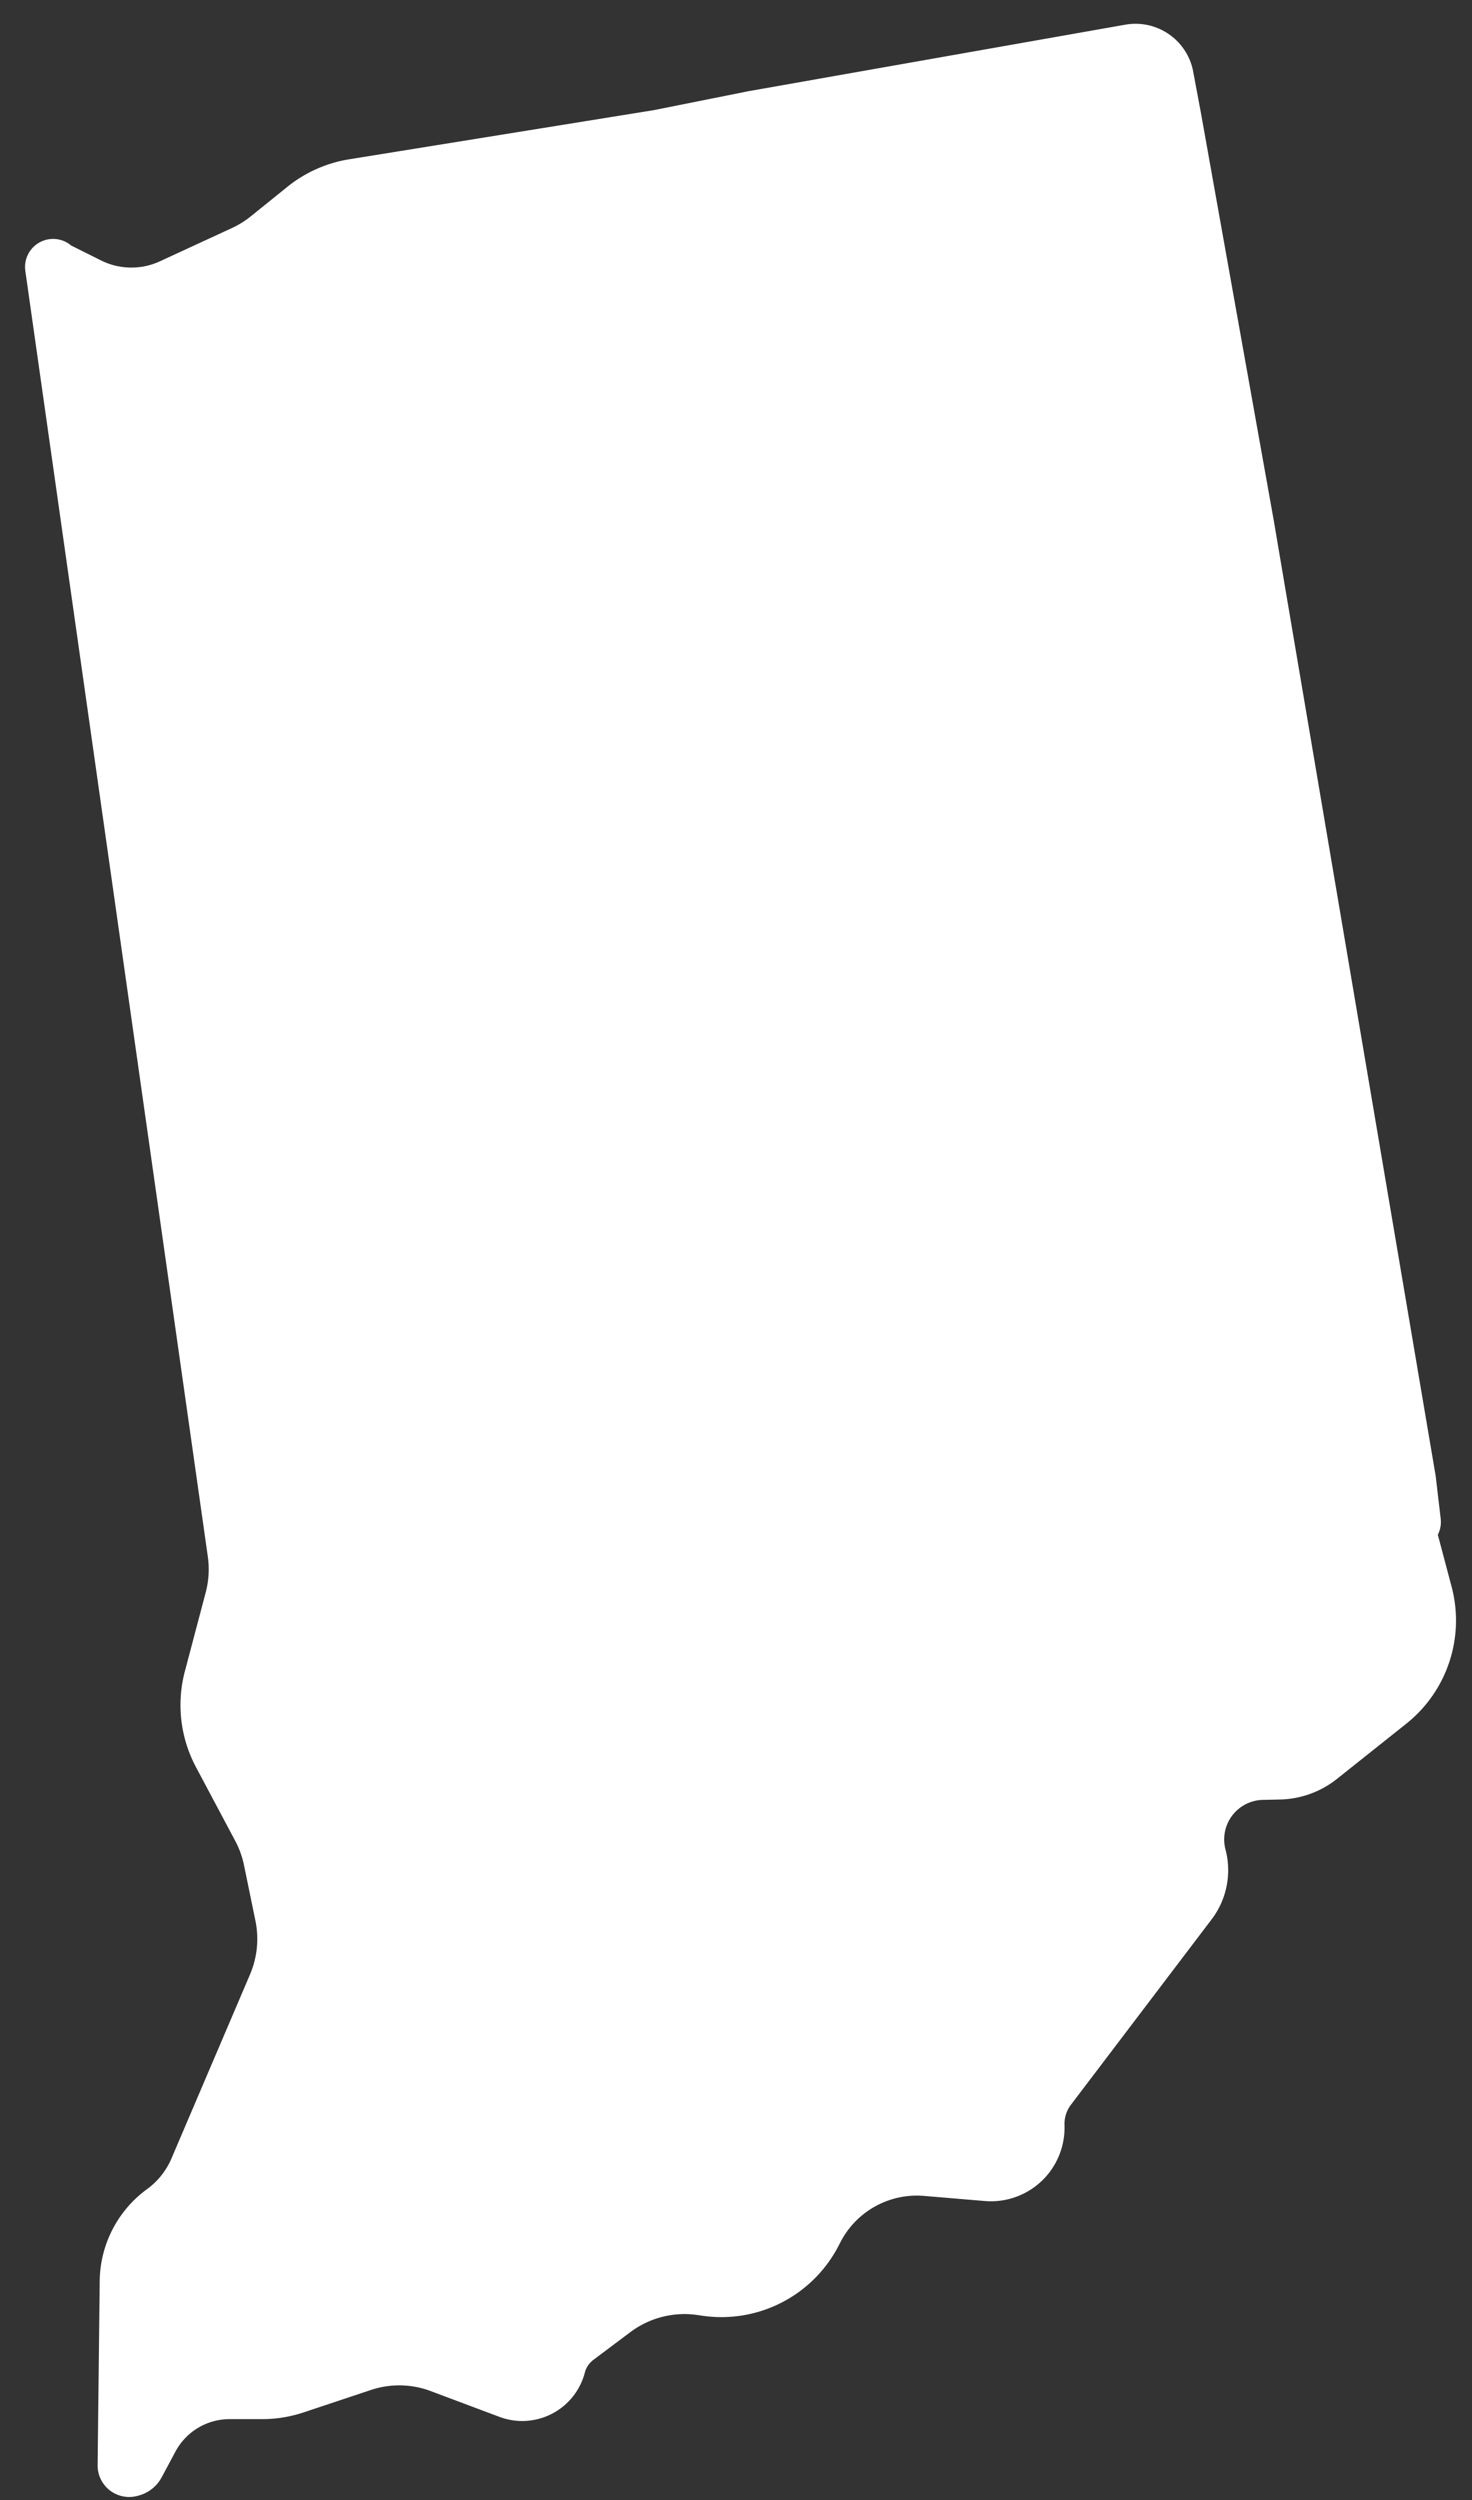 <svg xmlns="http://www.w3.org/2000/svg" width="53" height="90" fill="none"><rect width="100%" height="100%" fill="#333333" stroke="none"/><path fill="#fff" stroke="#fff" stroke-linejoin="round" stroke-width="1.5" d="M42.214 2.664a1.364 1.364 0 0 0-1.566-1.037L27.072 4.023l-3.397.68L12.69 6.475a4 4 0 0 0-1.876.837L9.503 8.37a4 4 0 0 1-.838.52l-2.594 1.198a3.2 3.2 0 0 1-2.772-.044l-1.134-.566a.3.3 0 0 1-.068-.05.26.26 0 0 0-.442.222l6.57 46.277a4 4 0 0 1-.092 1.584l-.752 2.846a4 4 0 0 0 .336 2.9l1.42 2.668A4 4 0 0 1 9.522 67l.41 1.995a4 4 0 0 1-.24 2.375l-2.83 6.628a3.4 3.4 0 0 1-1.125 1.411 3.4 3.4 0 0 0-1.397 2.707l-.075 6.63a.385.385 0 0 0 .478.378l.047-.012a.58.58 0 0 0 .369-.287l.498-.93a2.96 2.96 0 0 1 2.61-1.562h1.17c.43 0 .856-.07 1.264-.206l2.42-.806a3.97 3.97 0 0 1 2.647.049l2.478.929a1.58 1.58 0 0 0 2.086-1.082c.09-.346.295-.651.581-.866l1.333-1a4 4 0 0 1 2.977-.758l.175.026a4 4 0 0 0 4.14-2.142l.048-.092a3.845 3.845 0 0 1 3.75-2.085l2.183.184a1.9 1.9 0 0 0 2.059-1.959 1.9 1.9 0 0 1 .385-1.214l5.066-6.674c.404-.532.54-1.221.37-1.868a2.174 2.174 0 0 1 2.054-2.727l.62-.014a2.66 2.66 0 0 0 1.598-.579l2.495-1.986a4 4 0 0 0 1.374-4.155l-.553-2.086a.26.26 0 0 1 .067-.25.26.26 0 0 0 .074-.212l-.179-1.526-5.824-34.36-2.62-14.657z"/></svg>
